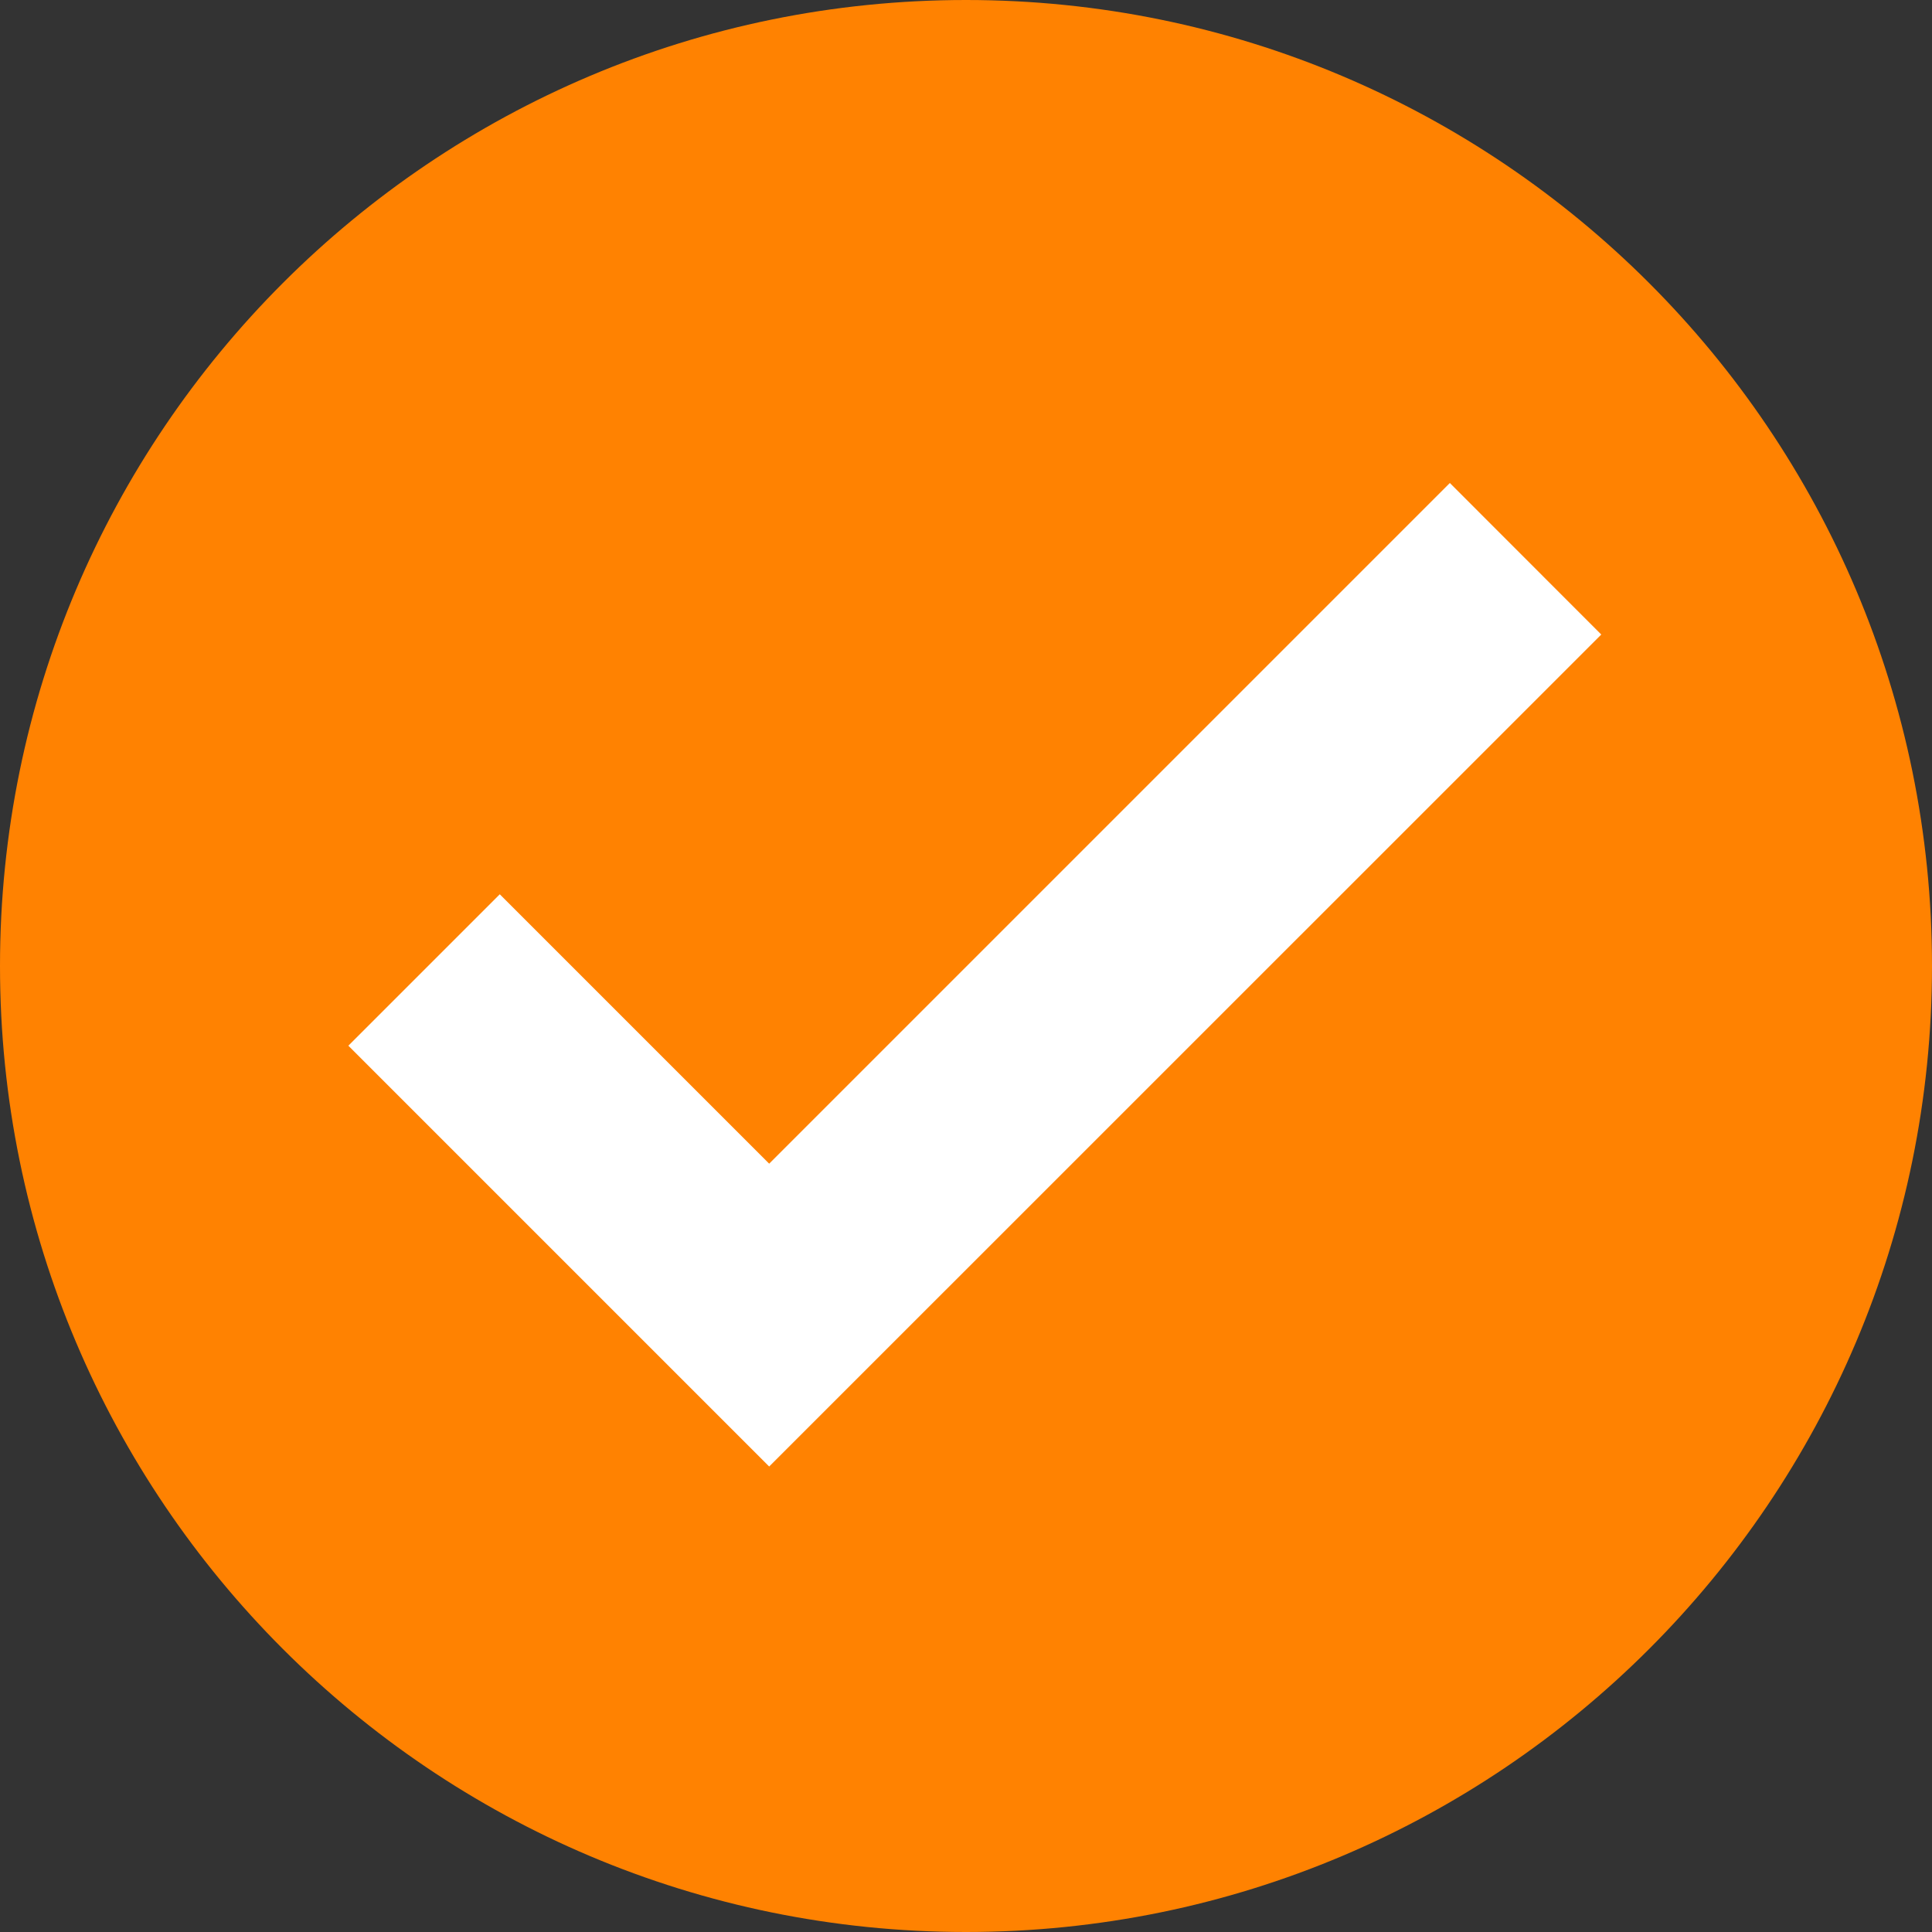 <?xml version="1.0" encoding="UTF-8"?> <svg xmlns="http://www.w3.org/2000/svg" width="16" height="16" viewBox="0 0 16 16" fill="none"><rect x="0" y="0" width="16" height="16" fill="#333333" stroke="none"/><path d="M8 16C3.582 16 0 12.418 0 8C0 3.582 3.582 0 8 0C12.418 0 16 3.582 16 8C16 12.418 12.418 16 8 16Z" fill="#FF8201"></path><path d="M6.37 12.145L2.885 8.66L4.139 7.406L6.37 9.637L12.007 4L13.261 5.255L6.37 12.145Z" fill="white"></path></svg> 